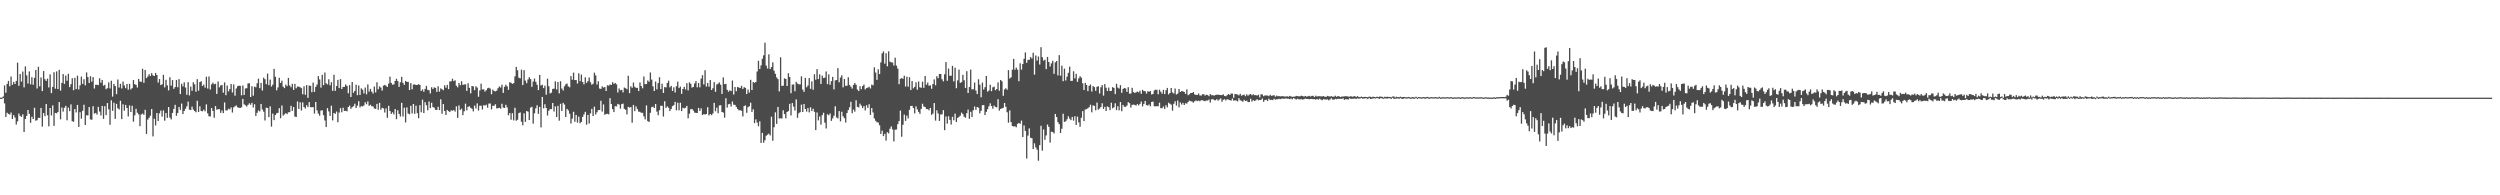 <?xml version="1.0" encoding="UTF-8"?>
<svg xmlns="http://www.w3.org/2000/svg" width="1920" height="150">
  <path d="M0 75.000h1v1.000H0zM1 75.000h1v1.000H1zM2 74.080h1v1.225H2zM3 65.586h1v13.845H3zM4 71.182h1v18.622H4zM5 64.391h1v22.213H5zM6 62.093h1v25.425H6zM7 66.314h1v21.714H7zM8 58.756h1v27.688H8zM9 65.103h1v26.308H9zM10 62.890h1v25.523H10zM11 64.490h1v25.795H11zM12 62.169h1v33.488H12zM13 48.116h1v45.056H13zM14 65.907h1v21.312H14zM15 56.790h1v32.241H15zM16 62.659h1v27.086H16zM17 54.959h1v32.872H17zM18 67.133h1v34.228H18zM19 50.981h1v40.387H19zM20 57.864h1v31.133H20zM21 64.135h1v20.366H21zM22 54.819h1v32.653H22zM23 64.787h1v29.513H23zM24 59.349h1v30.291H24zM25 65.062h1v26.308H25zM26 59.782h1v23.012H26zM27 53.689h1v38.975H27zM28 67.960h1v24.333H28zM29 51.295h1v39.164H29zM30 66.302h1v24.248H30zM31 59.489h1v23.397H31zM32 69.923h1v27.311H32zM33 54.604h1v32.243H33zM34 60.828h1v28.409H34zM35 62.139h1v17.755H35zM36 60.379h1v28.148H36zM37 67.159h1v29.847H37zM38 57.108h1v25.830H38zM39 71.548h1v17.153H39zM40 66.788h1v14.150H40zM41 55.520h1v41.167H41zM42 68.122h1v18.624H42zM43 54.817h1v32.241H43zM44 68.337h1v17.752H44zM45 53.668h1v24.738H45zM46 69.589h1v22.083H46zM47 63.707h1v18.901H47zM48 56.893h1v28.837H48zM49 64.419h1v18.395H49zM50 58.065h1v23.264H50zM51 62.029h1v30.371H51zM52 56.685h1v25.894H52zM53 66.900h1v18.439H53zM54 64.677h1v15.505H54zM55 60.125h1v32.946H55zM56 69.278h1v24.239H56zM57 59.743h1v23.953H57zM58 68.378h1v17.977H58zM59 58.134h1v22.474H59zM60 68.731h1v28.762H60zM61 65.556h1v20.629H61zM62 58.807h1v32.346H62zM63 64.426h1v20.682H63zM64 60.837h1v19.624H64zM65 65.520h1v30.474H65zM66 55.607h1v32.918H66zM67 59.260h1v29.391H67zM68 63.762h1v18.427H68zM69 58.518h1v33.188H69zM70 62.647h1v29.357H70zM71 59.225h1v22.357H71zM72 68.005h1v19.261H72zM73 65.147h1v21.577H73zM74 65.064h1v22.939H74zM75 65.403h1v16.693H75zM76 60.093h1v25.589H76zM77 63.464h1v25.225H77zM78 61.402h1v19.945H78zM79 65.778h1v25.498H79zM80 65.149h1v16.434H80zM81 68.507h1v19.929H81zM82 67.708h1v11.453H82zM83 63.290h1v20.691H83zM84 67.939h1v27.883H84zM85 62.002h1v15.063H85zM86 74.201h1v10.870H86zM87 64.465h1v14.369H87zM88 66.124h1v25.152H88zM89 72.272h1v7.519H89zM90 61.093h1v22.032H90zM91 67.211h1v16.841H91zM92 64.366h1v13.074H92zM93 67.916h1v23.566H93zM94 62.682h1v17.436H94zM95 65.630h1v19.382H95zM96 67.758h1v12.813H96zM97 64.492h1v18.464H97zM98 68.868h1v20.595H98zM99 64.410h1v16.580H99zM100 68.729h1v17.311H100zM101 67.662h1v13.587H101zM102 61.482h1v31.978H102zM103 64.648h1v23.932H103zM104 65.176h1v18.379H104zM105 67.209h1v19.357H105zM106 60.640h1v27.192H106zM107 62.670h1v34.198H107zM108 62.798h1v25.143H108zM109 52.851h1v34.413H109zM110 63.577h1v24.573H110zM111 53.707h1v30.599H111zM112 59.969h1v42.868H112zM113 58.779h1v33.149H113zM114 56.976h1v33.523H114zM115 58.305h1v30.574H115zM116 56.161h1v27.622H116zM117 57.838h1v46.908H117zM118 58.385h1v32.804H118zM119 56.001h1v40.378H119zM120 57.589h1v29.210H120zM121 63.393h1v29.540H121zM122 60.732h1v26.374H122zM123 65.350h1v19.593H123zM124 64.709h1v24.862H124zM125 57.445h1v27.329H125zM126 67.097h1v25.567H126zM127 61.288h1v25.489H127zM128 65.600h1v24.901H128zM129 69.404h1v12.749H129zM130 59.294h1v31.000H130zM131 65.746h1v26.027H131zM132 61.507h1v25.219H132zM133 68.195h1v15.441H133zM134 66.843h1v13.639H134zM135 61.414h1v27.523H135zM136 67.012h1v19.780H136zM137 60.786h1v21.373H137zM138 72.233h1v12.152H138zM139 64.320h1v15.260H139zM140 66.371h1v21.209H140zM141 63.249h1v21.978H141zM142 67.243h1v16.253H142zM143 72.780h1v8.908H143zM144 63.098h1v14.928H144zM145 73.270h1v10.968H145zM146 66.483h1v18.059H146zM147 69.738h1v12.126H147zM148 63.165h1v21.018H148zM149 64.771h1v20.492H149zM150 70.441h1v15.775H150zM151 60.770h1v16.660H151zM152 69.633h1v16.388H152zM153 63.004h1v18.656H153zM154 62.425h1v22.802H154zM155 66.067h1v19.453H155zM156 64.964h1v19.208H156zM157 67.328h1v18.174H157zM158 58.896h1v21.261H158zM159 68.012h1v19.048H159zM160 58.738h1v30.538H160zM161 68.765h1v20.675H161zM162 64.751h1v18.180H162zM163 63.487h1v21.696H163zM164 64.696h1v25.708H164zM165 64.320h1v17.169H165zM166 72.134h1v12.069H166zM167 62.565h1v21.337H167zM168 67.072h1v16.764H168zM169 65.616h1v21.080H169zM170 65.298h1v19.570H170zM171 71.159h1v15.736H171zM172 63.277h1v15.411H172zM173 73.119h1v11.657H173zM174 65.710h1v19.068H174zM175 70.189h1v13.298H175zM176 68.394h1v15.663H176zM177 64.460h1v18.036H177zM178 70.997h1v15.429H178zM179 64.828h1v17.620H179zM180 73.464h1v8.217H180zM181 67.925h1v13.028H181zM182 66.197h1v16.184H182zM183 65.801h1v16.976H183zM184 65.936h1v17.002H184zM185 73.208h1v9.188H185zM186 65.625h1v10.295H186zM187 72.938h1v7.185H187zM188 67.962h1v12.911H188zM189 67.733h1v14.106H189zM190 64.091h1v16.425H190zM191 63.897h1v15.445H191zM192 74.519h1v5.960H192zM193 66.211h1v12.721H193zM194 73.485h1v9.082H194zM195 66.490h1v13.566H195zM196 67.010h1v22.044H196zM197 63.963h1v22.657H197zM198 60.381h1v24.401H198zM199 67.703h1v17.860H199zM200 63.625h1v16.189H200zM201 69.548h1v14.502H201zM202 59.628h1v26.132H202zM203 60.841h1v31.669H203zM204 64.668h1v18.006H204zM205 56.534h1v26.406H205zM206 65.371h1v24.564H206zM207 61.121h1v20.535H207zM208 66.460h1v30.788H208zM209 65.034h1v22.188H209zM210 52.883h1v39.400H210zM211 58.987h1v29.327H211zM212 69.363h1v17.698H212zM213 67.099h1v19.551H213zM214 59.706h1v23.381H214zM215 63.675h1v27.100H215zM216 61.958h1v19.096H216zM217 66.561h1v22.241H217zM218 67.703h1v20.119H218zM219 64.973h1v21.914H219zM220 66.147h1v21.543H220zM221 59.878h1v26.386H221zM222 65.607h1v20.506H222zM223 67.042h1v14.237H223zM224 64.410h1v20.785H224zM225 69.051h1v13.198H225zM226 64.428h1v25.049H226zM227 67.806h1v22.058H227zM228 66.435h1v11.506H228zM229 66.575h1v17.061H229zM230 66.957h1v11.582H230zM231 67.676h1v17.219H231zM232 72.388h1v6.244H232zM233 66.312h1v15.937H233zM234 72.741h1v10.625H234zM235 65.311h1v15.486H235zM236 75.140h1v7.118H236zM237 65.765h1v12.657H237zM238 65.886h1v16.393H238zM239 70.809h1v11.582H239zM240 63.428h1v18.842H240zM241 70.560h1v16.693H241zM242 66.717h1v11.632H242zM243 64.931h1v19.842H243zM244 58.408h1v28.849H244zM245 61.052h1v27.826H245zM246 67.255h1v17.631H246zM247 57.438h1v27.315H247zM248 65.394h1v23.079H248zM249 55.689h1v36.832H249zM250 63.986h1v33.621H250zM251 64.822h1v18.208H251zM252 60.857h1v24.697H252zM253 65.513h1v23.461H253zM254 63.148h1v18.052H254zM255 69.809h1v22.651H255zM256 57.388h1v29.373H256zM257 69.729h1v17.652H257zM258 66.124h1v19.556H258zM259 61.333h1v32.577H259zM260 67.616h1v18.837H260zM261 60.798h1v22.298H261zM262 68.374h1v17.833H262zM263 66.721h1v16.033H263zM264 66.692h1v18.489H264zM265 64.861h1v20.224H265zM266 66.012h1v19.512H266zM267 71.619h1v10.565H267zM268 65.362h1v15.718H268zM269 74.480h1v9.094H269zM270 62.977h1v19.391H270zM271 71.269h1v10.286H271zM272 69.779h1v9.883H272zM273 65.083h1v17.887H273zM274 73.091h1v8.084H274zM275 65.659h1v12.055H275zM276 72.917h1v9.629H276zM277 67.825h1v13.644H277zM278 68.889h1v12.866H278zM279 71.734h1v9.279H279zM280 67.248h1v11.295H280zM281 72.469h1v7.597H281zM282 64.840h1v13.030H282zM283 70.374h1v10.909H283zM284 68.227h1v12.238H284zM285 70.345h1v11.289H285zM286 71.814h1v9.886H286zM287 66.442h1v16.860H287zM288 70.956h1v12.653H288zM289 63.174h1v16.590H289zM290 68.562h1v15.704H290zM291 66.348h1v12.644H291zM292 67.262h1v16.979H292zM293 69.562h1v13.225H293zM294 65.733h1v17.501H294zM295 65.154h1v21.257H295zM296 65.836h1v17.482H296zM297 66.829h1v23.630H297zM298 64.211h1v17.029H298zM299 58.807h1v26.445H299zM300 63.691h1v23.770H300zM301 65.009h1v21.282H301zM302 64.817h1v23.033H302zM303 62.219h1v21.549H303zM304 60.500h1v31.032H304zM305 62.263h1v22.472H305zM306 66.714h1v20.776H306zM307 63.171h1v26.315H307zM308 59.038h1v19.965H308zM309 63.611h1v25.905H309zM310 65.167h1v17.578H310zM311 62.155h1v31.886H311zM312 62.901h1v19.599H312zM313 62.883h1v24.310H313zM314 69.134h1v18.684H314zM315 63.865h1v17.409H315zM316 68.612h1v18.531H316zM317 64.989h1v14.893H317zM318 64.796h1v22.616H318zM319 65.279h1v15.873H319zM320 65.238h1v21.678H320zM321 64.602h1v26.221H321zM322 65.302h1v15.466H322zM323 69.823h1v16.402H323zM324 68.653h1v7.901H324zM325 70.438h1v16.404H325zM326 68.250h1v10.261H326zM327 65.925h1v14.939H327zM328 68.955h1v15.759H328zM329 69.308h1v8.675H329zM330 71.803h1v11.236H330zM331 67.014h1v11.916H331zM332 68.410h1v13.829H332zM333 67.131h1v15.573H333zM334 67.497h1v16.860H334zM335 70.544h1v13.884H335zM336 66.232h1v15.805H336zM337 70.397h1v14.125H337zM338 67.873h1v8.439H338zM339 68.541h1v18.794H339zM340 69.271h1v10.677H340zM341 65.531h1v19.696H341zM342 67.403h1v20.920H342zM343 65.190h1v19.226H343zM344 68.429h1v16.903H344zM345 62.585h1v23.502H345zM346 62.421h1v22.289H346zM347 60.493h1v24.536H347zM348 62.274h1v22.261H348zM349 61.649h1v24.037H349zM350 65.769h1v15.869H350zM351 67.067h1v23.459H351zM352 63.769h1v17.169H352zM353 65.412h1v19.009H353zM354 62.434h1v21.028H354zM355 65.144h1v23.253H355zM356 64.922h1v20.533H356zM357 64.712h1v14.898H357zM358 69.772h1v14.983H358zM359 63.959h1v18.123H359zM360 67.488h1v14.122H360zM361 71.663h1v11.195H361zM362 66.026h1v17.519H362zM363 66.371h1v19.206H363zM364 69.225h1v11.859H364zM365 66.241h1v17.070H365zM366 67.282h1v12.138H366zM367 74.300h1v10.568H367zM368 69.459h1v11.772H368zM369 64.268h1v16.896H369zM370 68.662h1v15.436H370zM371 68.607h1v12.218H371zM372 70.370h1v10.687H372zM373 69.209h1v11.209H373zM374 67.763h1v14.951H374zM375 67.367h1v12.186H375zM376 68.060h1v11.410H376zM377 72.359h1v11.664H377zM378 68.786h1v12.403H378zM379 69.894h1v11.360H379zM380 70.193h1v9.883H380zM381 69.594h1v13.589H381zM382 67.742h1v15.420H382zM383 66.389h1v16.388H383zM384 67.248h1v16.251H384zM385 65.083h1v14.601H385zM386 71.310h1v11.314H386zM387 66.673h1v16.258H387zM388 65.096h1v15.374H388zM389 66.282h1v16.194H389zM390 69.017h1v19.506H390zM391 63.185h1v23.630H391zM392 63.558h1v28.402H392zM393 64.403h1v22.538H393zM394 63.895h1v28.595H394zM395 58.646h1v24.122H395zM396 51.368h1v41.334H396zM397 53.941h1v38.036H397zM398 59.665h1v27.237H398zM399 60.146h1v26.164H399zM400 53.526h1v39.970H400zM401 65.353h1v30.836H401zM402 53.881h1v33.179H402zM403 61.883h1v31.664H403zM404 63.890h1v21.341H404zM405 61.036h1v24.745H405zM406 59.271h1v32.939H406zM407 60.734h1v21.911H407zM408 66.669h1v15.338H408zM409 62.622h1v32.337H409zM410 60.313h1v26.709H410zM411 62.807h1v20.389H411zM412 65.060h1v15.777H412zM413 69.175h1v18.286H413zM414 57.557h1v24.536H414zM415 65.634h1v32.232H415zM416 65.057h1v9.391H416zM417 67.683h1v15.537H417zM418 65.781h1v14.278H418zM419 72.707h1v10.261H419zM420 60.434h1v28.288H420zM421 66.277h1v18.748H421zM422 71.718h1v12.113H422zM423 71.173h1v12.619H423zM424 68.305h1v10.785H424zM425 68.060h1v17.599H425zM426 62.444h1v19.270H426zM427 68.710h1v21.161H427zM428 62.956h1v18.331H428zM429 71.658h1v21.019H429zM430 62.432h1v17.308H430zM431 68.010h1v17.269H431zM432 69.550h1v9.469H432zM433 66.307h1v13.971H433zM434 64.790h1v25.065H434zM435 64.156h1v19.476H435zM436 66.364h1v18.496H436zM437 67.001h1v20.332H437zM438 58.429h1v36.468H438zM439 61.217h1v29.865H439zM440 55.751h1v30.133H440zM441 61.469h1v32.005H441zM442 61.420h1v26.828H442zM443 64.149h1v29.989H443zM444 56.271h1v33.291H444zM445 62.379h1v32.268H445zM446 57.319h1v36.320H446zM447 63.007h1v26.789H447zM448 64.753h1v23.175H448zM449 59.413h1v26.477H449zM450 63.666h1v32.085H450zM451 62.334h1v25.921H451zM452 59.516h1v35.386H452zM453 63.121h1v23.978H453zM454 65.014h1v18.599H454zM455 64.327h1v24.834H455zM456 55.815h1v26.090H456zM457 57.923h1v29.970H457zM458 64.948h1v21.284H458zM459 62.432h1v22.113H459zM460 67.971h1v16.560H460zM461 68.280h1v9.071H461zM462 66.337h1v19.380H462zM463 67.262h1v12.955H463zM464 66.813h1v21.332H464zM465 69.864h1v17.643H465zM466 65.472h1v21.916H466zM467 65.790h1v22.014H467zM468 64.913h1v10.444H468zM469 65.204h1v14.722H469zM470 63.135h1v20.664H470zM471 64.414h1v21.673H471zM472 63.670h1v17.910H472zM473 64.744h1v16.956H473zM474 71.033h1v8.753H474zM475 67.946h1v12.378H475zM476 69.315h1v14.154H476zM477 69.040h1v10.916H477zM478 70.951h1v8.595H478zM479 67.216h1v16.377H479zM480 67.744h1v16.592H480zM481 68.543h1v19.334H481zM482 58.141h1v23.939H482zM483 71.505h1v11.099H483zM484 66.277h1v15.960H484zM485 67.417h1v26.848H485zM486 63.407h1v17.173H486zM487 66.605h1v18.721H487zM488 67.461h1v14.230H488zM489 67.426h1v16.370H489zM490 69.930h1v15.805H490zM491 63.345h1v22.584H491zM492 66.106h1v20.536H492zM493 67.859h1v18.778H493zM494 58.729h1v30.597H494zM495 64.659h1v26.990H495zM496 64.487h1v16.464H496zM497 61.800h1v31.213H497zM498 62.794h1v30.884H498zM499 55.643h1v30.975H499zM500 61.111h1v21.270H500zM501 66.307h1v15.546H501zM502 69.868h1v13.095H502zM503 62.617h1v17.235H503zM504 68.607h1v17.089H504zM505 63.869h1v24.603H505zM506 59.278h1v25.424H506zM507 68.431h1v12.786H507zM508 64.256h1v16.990H508zM509 71.370h1v18.123H509zM510 66.891h1v10.890H510zM511 67.152h1v15.734H511zM512 63.684h1v17.961H512zM513 61.951h1v20.794H513zM514 67.065h1v18.224H514zM515 65.959h1v17.739H515zM516 69.818h1v11.687H516zM517 67.019h1v13.765H517zM518 70.995h1v7.263H518zM519 66.211h1v18.560H519zM520 62.688h1v16.205H520zM521 67.637h1v17.121H521zM522 66.527h1v12.360H522zM523 72.075h1v13.273H523zM524 68.356h1v14.431H524zM525 66.678h1v16.583H525zM526 68.726h1v14.081H526zM527 63.895h1v17.484H527zM528 69.450h1v21.426H528zM529 63.219h1v24.154H529zM530 64.334h1v19.586H530zM531 67.257h1v16.402H531zM532 66.705h1v18.219H532zM533 64.105h1v22.383H533zM534 62.327h1v24.360H534zM535 67.092h1v19.705H535zM536 63.734h1v19.139H536zM537 67.067h1v18.123H537zM538 60.441h1v22.804H538zM539 57.735h1v30.636H539zM540 64.812h1v22.841H540zM541 53.913h1v34.058H541zM542 66.483h1v21.055H542zM543 63.673h1v18.633H543zM544 66.584h1v22.108H544zM545 61.455h1v26.152H545zM546 69.145h1v19.302H546zM547 67.770h1v19.373H547zM548 63.075h1v15.926H548zM549 70.507h1v14.967H549zM550 64.936h1v17.741H550zM551 64.236h1v22.742H551zM552 63.318h1v17.704H552zM553 65.101h1v15.713H553zM554 72.155h1v13.877H554zM555 59.459h1v27.040H555zM556 64.600h1v25.793H556zM557 64.396h1v11.089H557zM558 68.992h1v13.646H558zM559 70.395h1v9.700H559zM560 69.328h1v10.460H560zM561 70.006h1v11.820H561zM562 61.830h1v16.136H562zM563 72.604h1v7.771H563zM564 66.799h1v13.779H564zM565 70.056h1v12.044H565zM566 66.742h1v16.995H566zM567 67.227h1v17.542H567zM568 67.632h1v16.963H568zM569 65.916h1v19.190H569zM570 68.303h1v21.126H570zM571 66.895h1v14.610H571zM572 67.527h1v13.420H572zM573 72.263h1v14.379H573zM574 68.779h1v13.561H574zM575 71.091h1v10.506H575zM576 61.306h1v17.587H576zM577 69.120h1v16.837H577zM578 63.000h1v20.902H578zM579 63.620h1v30.971H579zM580 62.917h1v28.762H580zM581 54.934h1v39.206H581zM582 46.692h1v50.256H582zM583 53.023h1v40.151H583zM584 50.226h1v59.529H584zM585 45.138h1v56.953H585zM586 42.513h1v67.130H586zM587 32.835h1v74.880H587zM588 50.370h1v53.891H588zM589 52.615h1v50.785H589zM590 41.721h1v60.959H590zM591 53.041h1v50.968H591zM592 51.528h1v38.139H592zM593 47.896h1v60.240H593zM594 54.261h1v43.491H594zM595 56.655h1v29.620H595zM596 59.447h1v35.674H596zM597 60.793h1v21.334H597zM598 70.214h1v20.895H598zM599 43.970h1v46.786H599zM600 65.927h1v25.141H600zM601 65.842h1v18.837H601zM602 60.146h1v27.478H602zM603 60.688h1v30.261H603zM604 66.051h1v19.947H604zM605 56.259h1v29.055H605zM606 59.150h1v20.625H606zM607 71.564h1v17.109H607zM608 65.032h1v14.129H608zM609 64.801h1v17.093H609zM610 70.100h1v14.763H610zM611 62.844h1v13.516H611zM612 64.146h1v26.313H612zM613 64.723h1v22.284H613zM614 64.815h1v21.332H614zM615 58.598h1v21.803H615zM616 68.790h1v17.224H616zM617 70.608h1v9.240H617zM618 59.805h1v23.921H618zM619 67.005h1v18.723H619zM620 65.662h1v17.324H620zM621 59.944h1v26.397H621zM622 68.177h1v14.276H622zM623 62.498h1v22.781H623zM624 68.909h1v14.578H624zM625 57.042h1v28.835H625zM626 61.192h1v38.714H626zM627 53.080h1v33.273H627zM628 60.748h1v31.717H628zM629 57.131h1v32.373H629zM630 64.455h1v31.286H630zM631 58.131h1v30.307H631zM632 59.949h1v26.619H632zM633 59.672h1v34.518H633zM634 54.902h1v43.756H634zM635 64.606h1v23.149H635zM636 57.120h1v31.426H636zM637 65.133h1v22.014H637zM638 62.341h1v30.490H638zM639 59.015h1v31.916H639zM640 68.660h1v20.245H640zM641 61.757h1v19.888H641zM642 61.443h1v28.727H642zM643 52.322h1v38.665H643zM644 63.178h1v22.119H644zM645 59.537h1v33.715H645zM646 57.779h1v28.022H646zM647 67.053h1v22.305H647zM648 60.720h1v30.048H648zM649 65.932h1v28.169H649zM650 65.804h1v21.044H650zM651 59.338h1v25.170H651zM652 65.238h1v17.189H652zM653 66.591h1v11.577H653zM654 68.049h1v18.892H654zM655 65.190h1v19.002H655zM656 63.705h1v22.049H656zM657 65.144h1v11.836H657zM658 68.742h1v13.307H658zM659 69.939h1v12.573H659zM660 66.248h1v13.346H660zM661 68.520h1v12.559H661zM662 66.083h1v16.942H662zM663 64.915h1v16.610H663zM664 68.667h1v16.191H664zM665 67.701h1v13.129H665zM666 67.262h1v15.583H666zM667 66.653h1v13.424H667zM668 67.964h1v20.293H668zM669 64.984h1v18.034H669zM670 65.460h1v20.922H670zM671 51.711h1v39.249H671zM672 55.724h1v37.059H672zM673 61.320h1v32.518H673zM674 53.242h1v40.927H674zM675 56.907h1v39.281H675zM676 47.944h1v54.926H676zM677 40.979h1v59.368H677zM678 39.459h1v65.106H678zM679 48.873h1v53.912H679zM680 40.881h1v67.121H680zM681 50.919h1v50.600H681zM682 39.441h1v63.019H682zM683 47.346h1v51.538H683zM684 47.884h1v49.213H684zM685 48.008h1v51.414H685zM686 50.329h1v58.338H686zM687 44.314h1v55.317H687zM688 50.404h1v49.080H688zM689 52.663h1v42.719H689zM690 64.668h1v28.332H690zM691 60.475h1v24.447H691zM692 60.015h1v45.004H692zM693 60.528h1v35.283H693zM694 58.102h1v29.908H694zM695 66.481h1v26.322H695zM696 58.889h1v29.908H696zM697 66.541h1v24.379H697zM698 59.271h1v25.099H698zM699 69.196h1v12.222H699zM700 62.267h1v19.050H700zM701 67.841h1v15.148H701zM702 66.735h1v20.380H702zM703 63.229h1v18.423H703zM704 68.916h1v15.104H704zM705 62.542h1v23.392H705zM706 67.017h1v20.446H706zM707 67.454h1v16.196H707zM708 62.741h1v16.935H708zM709 67.431h1v14.383H709zM710 58.331h1v23.916H710zM711 65.096h1v18.684H711zM712 63.432h1v20.389H712zM713 65.856h1v18.899H713zM714 65.520h1v17.395H714zM715 68.131h1v20.099H715zM716 64.520h1v22.664H716zM717 60.995h1v18.176H717zM718 65.545h1v27.070H718zM719 58.532h1v26.127H719zM720 60.049h1v27.095H720zM721 56.779h1v36.075H721zM722 56.834h1v31.089H722zM723 60.873h1v26.956H723zM724 62.469h1v22.133H724zM725 57.056h1v42.939H725zM726 47.681h1v41.696H726zM727 62.038h1v32.955H727zM728 52.636h1v36.672H728zM729 58.209h1v33.836H729zM730 58.152h1v37.562H730zM731 50.592h1v39.105H731zM732 62.498h1v29.888H732zM733 51.972h1v35.308H733zM734 67.726h1v26.020H734zM735 61.727h1v28.821H735zM736 53.446h1v36.283H736zM737 63.620h1v25.216H737zM738 63.098h1v23.360H738zM739 57.475h1v30.156H739zM740 61.645h1v28.018H740zM741 67.554h1v22.859H741zM742 54.682h1v32.248H742zM743 71.407h1v12.767H743zM744 66.870h1v24.358H744zM745 53.460h1v32.419H745zM746 68.653h1v21.245H746zM747 68.568h1v16.125H747zM748 63.336h1v18.489H748zM749 69.539h1v14.850H749zM750 72.258h1v9.913H750zM751 60.887h1v21.836H751zM752 65.039h1v22.051H752zM753 74.712h1v10.321H753zM754 63.414h1v17.363H754zM755 68.752h1v11.957H755zM756 66.950h1v21.444H756zM757 58.367h1v27.549H757zM758 70.425h1v13.495H758zM759 69.534h1v12.119H759zM760 65.078h1v14.278H760zM761 70.054h1v11.417H761zM762 67.062h1v16.434H762zM763 66.508h1v14.617H763zM764 69.296h1v12.808H764zM765 68.468h1v13.999H765zM766 63.258h1v12.909H766zM767 69.667h1v15.292H767zM768 61.436h1v22.222H768zM769 62.418h1v20.847H769zM770 73.563h1v9.233H770zM771 68.671h1v10.426H771zM772 67.786h1v14.223H772zM773 68.939h1v17.290H773zM774 53.865h1v40.334H774zM775 60.285h1v24.502H775zM776 59.413h1v34.408H776zM777 53.510h1v43.307H777zM778 45.204h1v51.900H778zM779 53.568h1v43.394H779zM780 51.924h1v45.841H780zM781 53.510h1v41.618H781zM782 62.350h1v32.072H782zM783 48.596h1v46.500H783zM784 53.432h1v39.201H784zM785 49.155h1v56.111H785zM786 45.092h1v51.275H786zM787 40.249h1v60.304H787zM788 48.246h1v73.482H788zM789 45.941h1v58.224H789zM790 45.921h1v52.685H790zM791 43.808h1v61.957H791zM792 44.973h1v61.190H792zM793 40.505h1v73.907H793zM794 57.351h1v52.715H794zM795 42.616h1v70.604H795zM796 46.566h1v68.368H796zM797 43.371h1v80.074H797zM798 49.580h1v61.875H798zM799 36.227h1v60.368H799zM800 43.950h1v71.765H800zM801 46.564h1v52.884H801zM802 45.898h1v61.467H802zM803 53.107h1v50.888H803zM804 43.739h1v51.922H804zM805 47.603h1v49.821H805zM806 51.048h1v58.480H806zM807 48.631h1v52.486H807zM808 46.696h1v54.736H808zM809 56.726h1v45.789H809zM810 47.875h1v39.643H810zM811 46.861h1v42.989H811zM812 57.923h1v35.892H812zM813 42.323h1v53.083H813zM814 58.168h1v43.942H814zM815 50.448h1v48.444H815zM816 62.370h1v24.983H816zM817 52.682h1v40.922H817zM818 61.812h1v31.389H818zM819 58.903h1v32.744H819zM820 55.916h1v33.365H820zM821 51.221h1v39.934H821zM822 62.155h1v30.094H822zM823 62.038h1v27.743H823zM824 54.733h1v37.940H824zM825 60.152h1v29.130H825zM826 56.687h1v39.307H826zM827 62.835h1v26.734H827zM828 60.157h1v33.816H828zM829 58.507h1v38.803H829zM830 59.660h1v30.737H830zM831 63.956h1v21.394H831zM832 69.166h1v23.882H832zM833 63.657h1v20.460H833zM834 65.275h1v18.542H834zM835 69.994h1v13.179H835zM836 65.891h1v16.416H836zM837 64.938h1v15.498H837zM838 70.292h1v15.988H838zM839 66.119h1v14.850H839zM840 66.911h1v14.408H840zM841 69.733h1v14.983H841zM842 66.664h1v12.117H842zM843 66.193h1v18.029H843zM844 71.766h1v11.632H844zM845 67.042h1v15.143H845zM846 65.350h1v13.934H846zM847 73.425h1v10.218H847zM848 64.581h1v17.436H848zM849 67.394h1v17.855H849zM850 69.871h1v11.845H850zM851 67.229h1v15.109H851zM852 69.949h1v14.621H852zM853 69.781h1v9.116H853zM854 66.918h1v16.260H854zM855 67.534h1v14.896H855zM856 72.292h1v7.020H856zM857 64.366h1v20.229H857zM858 67.296h1v14.317H858zM859 67.969h1v16.766H859zM860 65.378h1v13.026H860zM861 71.269h1v14.125H861zM862 68.369h1v12.195H862zM863 67.545h1v14.475H863zM864 67.937h1v14.081H864zM865 70.553h1v10.510H865zM866 66.969h1v11.488H866zM867 71.954h1v7.320H867zM868 71.832h1v10.801H868zM869 67.451h1v13.143H869zM870 70.731h1v9.551H870zM871 71.370h1v9.224H871zM872 70.926h1v10.197H872zM873 70.340h1v9.625H873zM874 70.914h1v10.034H874zM875 69.621h1v10.206H875zM876 72.052h1v5.958H876zM877 68.987h1v12.726H877zM878 69.958h1v9.856H878zM879 70.026h1v7.533H879zM880 71.883h1v8.828H880zM881 70.095h1v11.032H881zM882 70.468h1v9.831H882zM883 69.926h1v11.742H883zM884 72.533h1v5.798H884zM885 72.134h1v5.871H885zM886 69.450h1v12.184H886zM887 68.841h1v12.822H887zM888 69.038h1v12.531H888zM889 72.421h1v9.181H889zM890 68.880h1v9.972H890zM891 70.406h1v12.639H891zM892 71.931h1v11.183H892zM893 68.944h1v12.893H893zM894 72.219h1v11.476H894zM895 69.324h1v11.453H895zM896 67.532h1v14.891H896zM897 72.475h1v6.400H897zM898 71.427h1v8.233H898zM899 67.573h1v12.790H899zM900 70.963h1v14.015H900zM901 71.828h1v7.874H901zM902 67.978h1v9.796H902zM903 72.594h1v8.521H903zM904 71.910h1v5.276H904zM905 68.358h1v14.109H905zM906 70.658h1v8.025H906zM907 69.917h1v10.389H907zM908 70.118h1v8.860H908zM909 70.626h1v10.034H909zM910 72.105h1v7.194H910zM911 68.635h1v10.918H911zM912 73.112h1v5.175H912zM913 72.340h1v4.926H913zM914 71.402h1v6.299H914zM915 71.432h1v6.528H915zM916 70.647h1v8.226H916zM917 72.485h1v5.344H917zM918 72.855h1v4.262H918zM919 72.974h1v4.729H919zM920 71.775h1v5.475H920zM921 73.251h1v4.546H921zM922 73.407h1v3.587H922zM923 72.393h1v4.623H923zM924 72.329h1v5.150H924zM925 73.400h1v4.312H925zM926 72.684h1v4.479H926zM927 73.022h1v4.250H927zM928 73.869h1v2.559H928zM929 72.242h1v6.571H929zM930 73.114h1v3.211H930zM931 73.057h1v3.008H931zM932 73.478h1v3.447H932zM933 72.906h1v4.161H933zM934 72.757h1v3.429H934zM935 72.647h1v4.596H935zM936 72.910h1v3.541H936zM937 72.997h1v2.573H937zM938 73.059h1v5.070H938zM939 72.459h1v4.179H939zM940 73.672h1v2.575H940zM941 73.917h1v3.216H941zM942 73.087h1v3.122H942zM943 72.210h1v4.314H943zM944 72.899h1v3.989H944zM945 71.846h1v5.427H945zM946 71.899h1v3.772H946zM947 75.027h1v2.319H947zM948 72.157h1v4.873H948zM949 72.336h1v4.912H949zM950 72.647h1v5.248H950zM951 73.270h1v2.142H951zM952 72.061h1v4.967H952zM953 73.489h1v3.921H953zM954 73.022h1v5.136H954zM955 72.583h1v4.111H955zM956 73.892h1v3.742H956zM957 72.450h1v4.823H957zM958 73.489h1v4.882H958zM959 72.588h1v5.802H959zM960 72.249h1v3.575H960zM961 73.160h1v4.836H961zM962 72.386h1v4.525H962zM963 73.135h1v4.434H963zM964 73.027h1v3.971H964zM965 73.430h1v2.740H965zM966 72.768h1v4.305H966zM967 74.787h1v1.939H967zM968 72.393h1v4.317H968zM969 72.544h1v3.090H969zM970 73.883h1v4.308H970zM971 73.263h1v3.575H971zM972 73.306h1v3.298H972zM973 73.366h1v4.161H973zM974 73.872h1v1.904H974zM975 72.807h1v4.063H975zM976 73.643h1v2.994H976zM977 73.368h1v3.529H977zM978 73.071h1v2.776H978zM979 74.220h1v2.335H979zM980 73.409h1v2.804H980zM981 73.931h1v2.300H981zM982 73.844h1v2.028H982zM983 74.050h1v2.074H983zM984 73.821h1v1.927H984zM985 73.922h1v1.831H985zM986 74.080h1v1.783H986zM987 74.183h1v1.348H987zM988 73.906h1v1.904H988zM989 74.311h1v1.485H989zM990 73.640h1v2.527H990zM991 74.105h1v1.554H991zM992 74.350h1v1.918H992zM993 74.229h1v1.101H993zM994 74.181h1v1.707H994zM995 73.627h1v2.889H995zM996 73.824h1v2.000H996zM997 73.963h1v2.264H997zM998 73.947h1v2.415H998zM999 73.480h1v2.662H999zM1000 73.759h1v2.751H1000zM1001 74.203h1v1.966H1001zM1002 73.659h1v2.016H1002zM1003 74.215h1v1.838H1003zM1004 73.931h1v2.065H1004zM1005 73.569h1v2.667H1005zM1006 74.149h1v1.822H1006zM1007 73.634h1v2.367H1007zM1008 73.590h1v2.618H1008zM1009 74.549h1v1.577H1009zM1010 73.466h1v3.062H1010zM1011 74.117h1v1.859H1011zM1012 73.858h1v2.655H1012zM1013 73.895h1v1.877H1013zM1014 74.009h1v2.467H1014zM1015 74.007h1v2.964H1015zM1016 73.828h1v2.287H1016zM1017 74.293h1v2.101H1017zM1018 74.393h1v2.053H1018zM1019 73.631h1v2.653H1019zM1020 73.924h1v3.133H1020zM1021 74.139h1v2.261H1021zM1022 73.860h1v1.588H1022zM1023 74.265h1v2.156H1023zM1024 74.231h1v2.339H1024zM1025 73.510h1v2.355H1025zM1026 74.336h1v1.907H1026zM1027 73.796h1v2.026H1027zM1028 74.004h1v1.957H1028zM1029 74.512h1v1.305H1029zM1030 74.142h1v1.870H1030zM1031 74.112h1v1.341H1031zM1032 73.977h1v2.724H1032zM1033 73.899h1v2.220H1033zM1034 73.940h1v2.314H1034zM1035 74.171h1v2.284H1035zM1036 74.229h1v1.172H1036zM1037 73.833h1v2.156H1037zM1038 74.295h1v1.529H1038zM1039 74.100h1v1.751H1039zM1040 73.782h1v1.854H1040zM1041 74.554h1v1.501H1041zM1042 73.808h1v1.657H1042zM1043 74.403h1v1.353H1043zM1044 74.670h1v1.000H1044zM1045 74.197h1v1.142H1045zM1046 74.526h1v1.227H1046zM1047 74.469h1v1.220H1047zM1048 74.419h1v1.051H1048zM1049 74.483h1v1.000H1049zM1050 74.680h1v1.463H1050zM1051 74.165h1v1.048H1051zM1052 74.359h1v1.646H1052zM1053 74.666h1v1.236H1053zM1054 74.222h1v1.350H1054zM1055 74.455h1v1.039H1055zM1056 74.668h1v1.005H1056zM1057 74.238h1v1.064H1057zM1058 74.570h1v1.000H1058zM1059 74.146h1v1.772H1059zM1060 74.240h1v1.000H1060zM1061 74.284h1v1.385H1061zM1062 74.902h1v1.000H1062zM1063 74.274h1v1.293H1063zM1064 74.426h1v1.188H1064zM1065 74.309h1v1.371H1065zM1066 74.467h1v1.000H1066zM1067 74.451h1v1.000H1067zM1068 74.753h1v1.229H1068zM1069 74.114h1v1.000H1069zM1070 74.039h1v1.843H1070zM1071 74.874h1v1.000H1071zM1072 74.236h1v1.371H1072zM1073 74.599h1v1.000H1073zM1074 74.634h1v1.234H1074zM1075 74.231h1v1.151H1075zM1076 74.716h1v1.117H1076zM1077 74.492h1v1.520H1077zM1078 74.442h1v1.000H1078zM1079 74.643h1v1.025H1079zM1080 74.803h1v1.000H1080zM1081 74.467h1v1.000H1081zM1082 74.661h1v1.000H1082zM1083 74.918h1v1.000H1083zM1084 74.597h1v1.000H1084zM1085 74.606h1v1.154H1085zM1086 74.886h1v1.000H1086zM1087 74.281h1v1.000H1087zM1088 74.957h1v1.000H1088zM1089 74.478h1v1.000H1089zM1090 74.593h1v1.000H1090zM1091 74.810h1v1.000H1091zM1092 74.666h1v1.000H1092zM1093 74.485h1v1.000H1093zM1094 74.771h1v1.172H1094zM1095 74.593h1v1.000H1095zM1096 74.400h1v1.096H1096zM1097 74.913h1v1.000H1097zM1098 74.659h1v1.000H1098zM1099 74.542h1v1.000H1099zM1100 74.732h1v1.000H1100zM1101 74.680h1v1.000H1101zM1102 74.510h1v1.000H1102zM1103 74.837h1v1.000H1103zM1104 74.787h1v1.000H1104zM1105 74.348h1v1.115H1105zM1106 75.018h1v1.000H1106zM1107 74.565h1v1.000H1107zM1108 74.702h1v1.000H1108zM1109 74.732h1v1.000H1109zM1110 74.744h1v1.000H1110zM1111 74.593h1v1.000H1111zM1112 74.698h1v1.000H1112zM1113 74.826h1v1.000H1113zM1114 74.471h1v1.000H1114zM1115 74.920h1v1.000H1115zM1116 74.863h1v1.000H1116zM1117 74.748h1v1.000H1117zM1118 74.831h1v1.000H1118zM1119 74.730h1v1.000H1119zM1120 74.618h1v1.000H1120zM1121 75.023h1v1.000H1121zM1122 74.673h1v1.000H1122zM1123 74.599h1v1.000H1123zM1124 74.913h1v1.000H1124zM1125 74.826h1v1.000H1125zM1126 74.686h1v1.000H1126zM1127 74.769h1v1.000H1127zM1128 74.815h1v1.000H1128zM1129 74.595h1v1.000H1129zM1130 75.016h1v1.000H1130zM1131 74.487h1v1.000H1131zM1132 74.535h1v1.000H1132zM1133 74.888h1v1.000H1133zM1134 74.709h1v1.000H1134zM1135 74.787h1v1.000H1135zM1136 74.753h1v1.000H1136zM1137 74.636h1v1.000H1137zM1138 74.778h1v1.000H1138zM1139 75.032h1v1.000H1139zM1140 74.638h1v1.000H1140zM1141 74.778h1v1.000H1141zM1142 74.865h1v1.000H1142zM1143 74.854h1v1.000H1143zM1144 74.940h1v1.000H1144zM1145 74.904h1v1.000H1145zM1146 74.959h1v1.000H1146zM1147 74.652h1v1.000H1147zM1148 75.021h1v1.000H1148zM1149 74.620h1v1.000H1149zM1150 74.732h1v1.000H1150zM1151 74.561h1v1.000H1151zM1152 74.531h1v1.000H1152zM1153 74.471h1v1.000H1153zM1154 74.510h1v1.000H1154zM1155 74.542h1v1.000H1155zM1156 74.263h1v1.286H1156zM1157 72.867h1v4.436H1157zM1158 73.540h1v3.035H1158zM1159 68.692h1v13.534H1159zM1160 62.249h1v21.039H1160zM1161 62.531h1v18.892H1161zM1162 68.800h1v11.634H1162zM1163 64.957h1v15.747H1163zM1164 59.873h1v29.455H1164zM1165 69.690h1v17.128H1165zM1166 62.794h1v21.831H1166zM1167 63.119h1v19.174H1167zM1168 62.913h1v32.110H1168zM1169 53.121h1v32.975H1169zM1170 63.613h1v24.182H1170zM1171 68.074h1v23.610H1171zM1172 54.018h1v40.744H1172zM1173 54.984h1v41.586H1173zM1174 57.767h1v43.021H1174zM1175 60.677h1v24.683H1175zM1176 50.626h1v48.089H1176zM1177 63.874h1v26.020H1177zM1178 39.532h1v61.730H1178zM1179 59.388h1v31.453H1179zM1180 49.686h1v42.605H1180zM1181 53.737h1v49.446H1181zM1182 45.444h1v63.184H1182zM1183 58.431h1v28.444H1183zM1184 53.783h1v43.037H1184zM1185 54.700h1v38.091H1185zM1186 36.703h1v65.889H1186zM1187 36.376h1v75.683H1187zM1188 52.911h1v49.675H1188zM1189 50.864h1v43.889H1189zM1190 53.931h1v47.091H1190zM1191 46.323h1v56.171H1191zM1192 52.972h1v37.402H1192zM1193 50.851h1v53.053H1193zM1194 59.930h1v34.818H1194zM1195 42.648h1v49.572H1195zM1196 39.546h1v68.661H1196zM1197 60.986h1v40.696H1197zM1198 57.401h1v33.056H1198zM1199 49.297h1v51.712H1199zM1200 47.198h1v48.984H1200zM1201 47.852h1v47.098H1201zM1202 52.620h1v45.962H1202zM1203 61.187h1v35.070H1203zM1204 47.015h1v51.458H1204zM1205 36.880h1v60.046H1205zM1206 57.793h1v40.577H1206zM1207 54.094h1v43.598H1207zM1208 46.864h1v51.115H1208zM1209 51.489h1v38.858H1209zM1210 55.174h1v39.496H1210zM1211 52.364h1v44.605H1211zM1212 70.116h1v21.399H1212zM1213 44.659h1v52.115H1213zM1214 54.117h1v37.624H1214zM1215 61.098h1v31.234H1215zM1216 63.547h1v29.886H1216zM1217 52.705h1v30.526H1217zM1218 64.989h1v23.278H1218zM1219 60.487h1v30.279H1219zM1220 61.324h1v29.421H1220zM1221 61.082h1v26.081H1221zM1222 61.178h1v28.824H1222zM1223 57.101h1v30.066H1223zM1224 68.113h1v13.369H1224zM1225 64.220h1v22.348H1225zM1226 66.039h1v16.828H1226zM1227 60.292h1v21.103H1227zM1228 67.390h1v20.776H1228zM1229 66.328h1v16.187H1229zM1230 68.468h1v9.698H1230zM1231 68.481h1v22.424H1231zM1232 58.958h1v28.407H1232zM1233 65.094h1v14.628H1233zM1234 69.381h1v15.535H1234zM1235 68.481h1v20.137H1235zM1236 60.077h1v21.371H1236zM1237 64.911h1v27.199H1237zM1238 67.923h1v13.742H1238zM1239 67.078h1v12.433H1239zM1240 57.804h1v31.673H1240zM1241 60.617h1v29.512H1241zM1242 65.838h1v12.515H1242zM1243 68.516h1v13.989H1243zM1244 70.633h1v14.983H1244zM1245 58.756h1v28.022H1245zM1246 66.552h1v20.469H1246zM1247 66.774h1v12.916H1247zM1248 67.502h1v14.651H1248zM1249 60.068h1v21.172H1249zM1250 66.145h1v23.788H1250zM1251 63.828h1v17.013H1251zM1252 66.483h1v12.602H1252zM1253 60.846h1v24.321H1253zM1254 61.384h1v23.712H1254zM1255 61.434h1v18.112H1255zM1256 66.232h1v18.455H1256zM1257 71.684h1v11.506H1257zM1258 62.716h1v21.266H1258zM1259 61.681h1v24.676H1259zM1260 67.667h1v15.699H1260zM1261 66.577h1v14.926H1261zM1262 63.483h1v19.590H1262zM1263 67.783h1v15.500H1263zM1264 66.321h1v16.116H1264zM1265 65.781h1v16.537H1265zM1266 70.383h1v12.655H1266zM1267 64.728h1v20.128H1267zM1268 66.417h1v18.764H1268zM1269 65.186h1v20.167H1269zM1270 65.778h1v15.912H1270zM1271 66.595h1v11.632H1271zM1272 66.257h1v17.988H1272zM1273 66.465h1v14.342H1273zM1274 64.503h1v21.163H1274zM1275 66.270h1v19.309H1275zM1276 69.681h1v11.680H1276zM1277 66.692h1v17.317H1277zM1278 63.563h1v20.158H1278zM1279 71.123h1v11.028H1279zM1280 66.847h1v14.784H1280zM1281 70.216h1v10.998H1281zM1282 69.704h1v10.034H1282zM1283 64.048h1v23.742H1283zM1284 67.557h1v16.313H1284zM1285 73.311h1v3.417H1285zM1286 70.484h1v14.262H1286zM1287 64.465h1v16.576H1287zM1288 66.927h1v16.464H1288zM1289 68.676h1v12.236H1289zM1290 69.802h1v7.942H1290zM1291 64.531h1v15.992H1291zM1292 64.185h1v23.653H1292zM1293 64.160h1v15.516H1293zM1294 71.521h1v6.791H1294zM1295 71.697h1v10.950H1295zM1296 65.733h1v17.853H1296zM1297 68.095h1v15.949H1297zM1298 66.602h1v14.713H1298zM1299 66.589h1v12.353H1299zM1300 68.218h1v10.309H1300zM1301 65.936h1v20.982H1301zM1302 65.140h1v14.958H1302zM1303 69.193h1v7.796H1303zM1304 69.180h1v11.774H1304zM1305 69.168h1v12.806H1305zM1306 67.653h1v14.385H1306zM1307 66.257h1v15.699H1307zM1308 72.240h1v6.825H1308zM1309 70.647h1v9.494H1309zM1310 65.662h1v18.615H1310zM1311 67.424h1v14.548H1311zM1312 67.902h1v11.751H1312zM1313 71.123h1v8.148H1313zM1314 70.212h1v10.538H1314zM1315 68.392h1v16.171H1315zM1316 65.559h1v17.542H1316zM1317 71.063h1v11.300H1317zM1318 70.745h1v10.968H1318zM1319 68.543h1v13.179H1319zM1320 65.559h1v17.652H1320zM1321 66.801h1v15.756H1321zM1322 69.626h1v7.006H1322zM1323 72.800h1v4.912H1323zM1324 70.189h1v13.328H1324zM1325 64.931h1v18.908H1325zM1326 67.422h1v15.562H1326zM1327 73.689h1v4.296H1327zM1328 72.169h1v8.817H1328zM1329 65.128h1v17.192H1329zM1330 68.452h1v13.797H1330zM1331 67.641h1v11.490H1331zM1332 73.219h1v3.410H1332zM1333 68.548h1v11.337H1333zM1334 65.730h1v19.004H1334zM1335 67.101h1v12.113H1335zM1336 73.604h1v4.923H1336zM1337 74.563h1v5.775H1337zM1338 65.767h1v14.770H1338zM1339 68.195h1v13.935H1339zM1340 70.816h1v9.984H1340zM1341 72.075h1v4.953H1341zM1342 66.820h1v10.023H1342zM1343 67.305h1v16.594H1343zM1344 67.376h1v13.749H1344zM1345 71.352h1v5.779H1345zM1346 74.952h1v2.749H1346zM1347 67.195h1v14.768H1347zM1348 68.058h1v13.964H1348zM1349 69.951h1v11.591H1349zM1350 70.203h1v8.498H1350zM1351 69.026h1v6.686H1351zM1352 67.854h1v14.175H1352zM1353 67.138h1v14.880H1353zM1354 70.161h1v9.011H1354zM1355 72.121h1v5.772H1355zM1356 70.795h1v10.362H1356zM1357 68.980h1v12.792H1357zM1358 67.813h1v13.671H1358zM1359 73.675h1v6.608H1359zM1360 73.112h1v3.999H1360zM1361 67.381h1v12.039H1361zM1362 69.283h1v12.987H1362zM1363 68.497h1v12.529H1363zM1364 72.233h1v3.021H1364zM1365 72.716h1v5.553H1365zM1366 69.708h1v12.424H1366zM1367 67.644h1v11.959H1367zM1368 71.574h1v10.220H1368zM1369 73.927h1v2.618H1369zM1370 68.921h1v10.327H1370zM1371 68.850h1v13.420H1371zM1372 70.145h1v11.927H1372zM1373 70.308h1v5.887H1373zM1374 71.640h1v5.141H1374zM1375 71.267h1v10.545H1375zM1376 68.088h1v14.136H1376zM1377 69.827h1v12.076H1377zM1378 74.153h1v4.170H1378zM1379 70.242h1v11.344H1379zM1380 69.390h1v12.241H1380zM1381 69.040h1v12.559H1381zM1382 69.161h1v8.677H1382zM1383 72.903h1v2.367H1383zM1384 69.992h1v9.961H1384zM1385 69.548h1v11.973H1385zM1386 68.658h1v11.545H1386zM1387 71.770h1v8.272H1387zM1388 73.128h1v6.887H1388zM1389 70.381h1v9.339H1389zM1390 68.653h1v12.238H1390zM1391 72.075h1v7.988H1391zM1392 71.738h1v4.653H1392zM1393 70.926h1v6.933H1393zM1394 71.178h1v9.648H1394zM1395 68.589h1v13.429H1395zM1396 70.253h1v8.366H1396zM1397 74.922h1v2.948H1397zM1398 71.558h1v8.352H1398zM1399 68.692h1v10.762H1399zM1400 70.551h1v10.572H1400zM1401 71.164h1v6.461H1401zM1402 72.437h1v3.323H1402zM1403 69.054h1v10.552H1403zM1404 69.074h1v13.124H1404zM1405 69.388h1v8.219H1405zM1406 73.004h1v3.184H1406zM1407 73.196h1v6.320H1407zM1408 69.310h1v10.925H1408zM1409 70.177h1v10.261H1409zM1410 73.977h1v4.781H1410zM1411 73.013h1v4.177H1411zM1412 69.765h1v8.565H1412zM1413 69.859h1v11.485H1413zM1414 69.452h1v9.132H1414zM1415 73.375h1v2.744H1415zM1416 71.365h1v7.194H1416zM1417 70.182h1v9.364H1417zM1418 69.722h1v9.528H1418zM1419 72.640h1v7.160H1419zM1420 73.492h1v3.532H1420zM1421 70.331h1v6.381H1421zM1422 69.889h1v10.586H1422zM1423 70.445h1v9.153H1423zM1424 72.210h1v5.702H1424zM1425 71.484h1v5.901H1425zM1426 71.786h1v6.409H1426zM1427 70.635h1v10.082H1427zM1428 71.164h1v8.908H1428zM1429 74.835h1v3.449H1429zM1430 71.734h1v6.699H1430zM1431 71.425h1v7.127H1431zM1432 71.487h1v8.176H1432zM1433 71.729h1v7.510H1433zM1434 72.775h1v3.884H1434zM1435 72.574h1v4.340H1435zM1436 72.144h1v8.162H1436zM1437 70.193h1v8.542H1437zM1438 73.405h1v5.537H1438zM1439 72.938h1v4.221H1439zM1440 72.526h1v5.312H1440zM1441 70.573h1v7.903H1441zM1442 72.867h1v6.505H1442zM1443 72.867h1v2.795H1443zM1444 73.524h1v1.762H1444zM1445 71.379h1v8.121H1445zM1446 70.090h1v9.254H1446zM1447 73.547h1v4.500H1447zM1448 73.810h1v2.479H1448zM1449 73.341h1v4.537H1449zM1450 70.663h1v7.084H1450zM1451 72.732h1v7.244H1451zM1452 72.816h1v3.710H1452zM1453 73.341h1v2.131H1453zM1454 70.221h1v8.283H1454zM1455 70.358h1v8.817H1455zM1456 72.494h1v4.131H1456zM1457 73.162h1v3.639H1457zM1458 73.892h1v3.053H1458zM1459 71.246h1v6.885H1459zM1460 72.274h1v7.139H1460zM1461 72.027h1v5.427H1461zM1462 72.265h1v4.459H1462zM1463 71.125h1v6.191H1463zM1464 72.457h1v6.114H1464zM1465 72.418h1v4.383H1465zM1466 72.736h1v3.555H1466zM1467 73.366h1v3.658H1467zM1468 72.526h1v5.976H1468zM1469 72.762h1v5.699H1469zM1470 71.876h1v5.566H1470zM1471 73.274h1v3.809H1471zM1472 72.249h1v4.044H1472zM1473 72.812h1v4.949H1473zM1474 73.409h1v3.481H1474zM1475 72.217h1v5.635H1475zM1476 73.322h1v4.399H1476zM1477 73.501h1v3.861H1477zM1478 72.741h1v4.710H1478zM1479 71.523h1v5.880H1479zM1480 74.973h1v2.728H1480zM1481 73.103h1v2.664H1481zM1482 73.073h1v3.621H1482zM1483 71.793h1v5.354H1483zM1484 71.807h1v6.063H1484zM1485 74.119h1v2.035H1485zM1486 73.860h1v2.461H1486zM1487 73.125h1v4.294H1487zM1488 71.235h1v5.848H1488zM1489 74.165h1v3.477H1489zM1490 74.327h1v1.019H1490zM1491 73.737h1v3.468H1491zM1492 71.773h1v5.507H1492zM1493 72.592h1v5.157H1493zM1494 73.656h1v2.190H1494zM1495 73.766h1v1.799H1495zM1496 73.288h1v4.106H1496zM1497 71.672h1v5.926H1497zM1498 73.842h1v3.678H1498zM1499 73.476h1v2.575H1499zM1500 74.620h1v2.424H1500zM1501 72.198h1v4.379H1501zM1502 73.425h1v3.903H1502zM1503 73.167h1v3.214H1503zM1504 72.823h1v2.872H1504zM1505 72.485h1v4.303H1505zM1506 72.409h1v4.587H1506zM1507 73.693h1v3.051H1507zM1508 72.713h1v4.097H1508zM1509 75.426h1v1.209H1509zM1510 72.812h1v3.284H1510zM1511 73.723h1v3.108H1511zM1512 72.221h1v4.637H1512zM1513 72.279h1v4.216H1513zM1514 72.837h1v3.655H1514zM1515 73.016h1v3.145H1515zM1516 73.794h1v3.182H1516zM1517 72.066h1v4.104H1517zM1518 74.680h1v1.469H1518zM1519 73.492h1v2.298H1519zM1520 74.030h1v2.000H1520zM1521 71.665h1v5.118H1521zM1522 73.174h1v3.454H1522zM1523 73.579h1v1.698H1523zM1524 73.929h1v1.550H1524zM1525 73.860h1v3.005H1525zM1526 71.738h1v4.848H1526zM1527 74.709h1v1.447H1527zM1528 74.229h1v1.000H1528zM1529 74.622h1v1.973H1529zM1530 71.832h1v4.807H1530zM1531 74.654h1v2.287H1531zM1532 74.144h1v1.158H1532zM1533 74.524h1v1.282H1533zM1534 72.217h1v4.282H1534zM1535 71.876h1v4.802H1535zM1536 74.446h1v1.199H1536zM1537 74.043h1v1.101H1537zM1538 75.144h1v1.021H1538zM1539 72.251h1v4.454H1539zM1540 74.263h1v2.582H1540zM1541 73.764h1v1.740H1541zM1542 73.778h1v2.497H1542zM1543 72.640h1v3.525H1543zM1544 72.821h1v3.502H1544zM1545 74.446h1v1.447H1545zM1546 73.611h1v2.190H1546zM1547 74.686h1v1.495H1547zM1548 73.080h1v3.301H1548zM1549 74.597h1v1.749H1549zM1550 73.501h1v2.438H1550zM1551 74.087h1v2.390H1551zM1552 73.462h1v2.152H1552zM1553 74.464h1v1.355H1553zM1554 73.810h1v2.238H1554zM1555 73.352h1v3.005H1555zM1556 74.352h1v2.000H1556zM1557 73.819h1v1.996H1557zM1558 75.023h1v1.000H1558zM1559 73.254h1v2.406H1559zM1560 74.767h1v1.708H1560zM1561 74.126h1v1.000H1561zM1562 74.643h1v1.000H1562zM1563 73.405h1v2.284H1563zM1564 73.380h1v3.149H1564zM1565 74.458h1v1.398H1565zM1566 74.391h1v1.243H1566zM1567 74.911h1v1.000H1567zM1568 73.466h1v2.431H1568zM1569 74.648h1v1.865H1569zM1570 74.309h1v1.000H1570zM1571 74.542h1v1.211H1571zM1572 73.627h1v1.854H1572zM1573 73.878h1v2.525H1573zM1574 74.586h1v1.000H1574zM1575 74.249h1v1.618H1575zM1576 74.359h1v1.511H1576zM1577 73.666h1v2.451H1577zM1578 74.718h1v1.463H1578zM1579 74.087h1v1.206H1579zM1580 74.629h1v1.268H1580zM1581 73.890h1v1.396H1581zM1582 74.648h1v1.431H1582zM1583 74.240h1v1.000H1583zM1584 74.084h1v2.007H1584zM1585 74.117h1v1.829H1585zM1586 73.959h1v1.897H1586zM1587 74.968h1v1.000H1587zM1588 73.965h1v1.424H1588zM1589 74.966h1v1.035H1589zM1590 74.247h1v1.000H1590zM1591 74.865h1v1.000H1591zM1592 73.977h1v1.325H1592zM1593 73.981h1v2.165H1593zM1594 74.249h1v1.245H1594zM1595 74.247h1v1.385H1595zM1596 75.032h1v1.000H1596zM1597 73.906h1v1.804H1597zM1598 74.716h1v1.229H1598zM1599 74.545h1v1.000H1599zM1600 74.936h1v1.000H1600zM1601 73.986h1v1.225H1601zM1602 74.245h1v1.808H1602zM1603 74.563h1v1.000H1603zM1604 74.581h1v1.000H1604zM1605 74.581h1v1.000H1605zM1606 74.062h1v1.865H1606zM1607 74.744h1v1.186H1607zM1608 74.725h1v1.000H1608zM1609 75.181h1v1.000H1609zM1610 74.098h1v1.078H1610zM1611 74.826h1v1.158H1611zM1612 74.613h1v1.000H1612zM1613 74.606h1v1.000H1613zM1614 74.238h1v1.188H1614zM1615 74.185h1v1.634H1615zM1616 74.805h1v1.000H1616zM1617 74.670h1v1.000H1617zM1618 74.950h1v1.000H1618zM1619 74.171h1v1.071H1619zM1620 74.938h1v1.000H1620zM1621 74.522h1v1.000H1621zM1622 74.561h1v1.000H1622zM1623 74.320h1v1.099H1623zM1624 74.391h1v1.213H1624zM1625 74.847h1v1.000H1625zM1626 74.565h1v1.000H1626zM1627 74.700h1v1.000H1627zM1628 74.332h1v1.144H1628zM1629 75.000h1v1.000H1629zM1630 74.547h1v1.000H1630zM1631 74.796h1v1.000H1631zM1632 74.453h1v1.000H1632zM1633 74.730h1v1.000H1633zM1634 74.700h1v1.000H1634zM1635 74.581h1v1.000H1635zM1636 74.496h1v1.035H1636zM1637 74.414h1v1.021H1637zM1638 75.014h1v1.000H1638zM1639 74.506h1v1.000H1639zM1640 74.954h1v1.000H1640zM1641 74.565h1v1.000H1641zM1642 74.970h1v1.000H1642zM1643 74.593h1v1.000H1643zM1644 74.590h1v1.000H1644zM1645 74.524h1v1.000H1645zM1646 74.526h1v1.000H1646zM1647 74.998h1v1.000H1647zM1648 74.572h1v1.000H1648zM1649 74.959h1v1.000H1649zM1650 74.691h1v1.000H1650zM1651 75.023h1v1.000H1651zM1652 74.581h1v1.000H1652zM1653 74.684h1v1.000H1653zM1654 74.613h1v1.000H1654zM1655 74.693h1v1.000H1655zM1656 74.824h1v1.000H1656zM1657 74.556h1v1.000H1657zM1658 74.876h1v1.000H1658zM1659 74.785h1v1.000H1659zM1660 74.977h1v1.000H1660zM1661 74.542h1v1.000H1661zM1662 74.931h1v1.000H1662zM1663 74.760h1v1.000H1663zM1664 74.817h1v1.000H1664zM1665 74.657h1v1.000H1665zM1666 74.597h1v1.000H1666zM1667 74.895h1v1.000H1667zM1668 74.874h1v1.000H1668zM1669 75.027h1v1.000H1669zM1670 74.590h1v1.000H1670zM1671 75.002h1v1.000H1671zM1672 74.801h1v1.000H1672zM1673 74.831h1v1.000H1673zM1674 74.659h1v1.000H1674zM1675 74.675h1v1.000H1675zM1676 74.904h1v1.000H1676zM1677 74.858h1v1.000H1677zM1678 74.918h1v1.000H1678zM1679 74.632h1v1.000H1679zM1680 75.011h1v1.000H1680zM1681 74.780h1v1.000H1681zM1682 74.938h1v1.000H1682zM1683 74.718h1v1.000H1683zM1684 74.849h1v1.000H1684zM1685 74.865h1v1.000H1685zM1686 74.826h1v1.000H1686zM1687 74.776h1v1.000H1687zM1688 74.684h1v1.000H1688zM1689 75.025h1v1.000H1689zM1690 74.794h1v1.000H1690zM1691 75.043h1v1.000H1691zM1692 74.773h1v1.000H1692zM1693 74.954h1v1.000H1693zM1694 74.819h1v1.000H1694zM1695 74.819h1v1.000H1695zM1696 74.734h1v1.000H1696zM1697 74.728h1v1.000H1697zM1698 74.998h1v1.000H1698zM1699 74.799h1v1.000H1699zM1700 75.007h1v1.000H1700zM1701 74.815h1v1.000H1701zM1702 74.961h1v1.000H1702zM1703 74.817h1v1.000H1703zM1704 74.860h1v1.000H1704zM1705 74.767h1v1.000H1705zM1706 74.796h1v1.000H1706zM1707 74.913h1v1.000H1707zM1708 74.817h1v1.000H1708zM1709 74.961h1v1.000H1709zM1710 74.860h1v1.000H1710zM1711 75.000h1v1.000H1711zM1712 74.835h1v1.000H1712zM1713 74.984h1v1.000H1713zM1714 74.805h1v1.000H1714zM1715 74.895h1v1.000H1715zM1716 74.867h1v1.000H1716zM1717 74.856h1v1.000H1717zM1718 74.892h1v1.000H1718zM1719 74.879h1v1.000H1719zM1720 74.984h1v1.000H1720zM1721 74.831h1v1.000H1721zM1722 75.055h1v1.000H1722zM1723 74.858h1v1.000H1723zM1724 74.968h1v1.000H1724zM1725 74.870h1v1.000H1725zM1726 74.883h1v1.000H1726zM1727 74.913h1v1.000H1727zM1728 74.920h1v1.000H1728zM1729 74.940h1v1.000H1729zM1730 74.851h1v1.000H1730zM1731 75.041h1v1.000H1731zM1732 74.890h1v1.000H1732zM1733 75.000h1v1.000H1733zM1734 74.883h1v1.000H1734zM1735 74.952h1v1.000H1735zM1736 74.924h1v1.000H1736zM1737 74.931h1v1.000H1737zM1738 74.883h1v1.000H1738zM1739 74.851h1v1.000H1739zM1740 75.002h1v1.000H1740zM1741 74.895h1v1.000H1741zM1742 75.007h1v1.000H1742zM1743 74.897h1v1.000H1743zM1744 74.998h1v1.000H1744zM1745 74.927h1v1.000H1745zM1746 74.945h1v1.000H1746zM1747 74.870h1v1.000H1747zM1748 74.865h1v1.000H1748zM1749 74.963h1v1.000H1749zM1750 74.911h1v1.000H1750zM1751 75.014h1v1.000H1751zM1752 74.915h1v1.000H1752zM1753 74.993h1v1.000H1753zM1754 74.929h1v1.000H1754zM1755 74.966h1v1.000H1755zM1756 74.870h1v1.000H1756zM1757 74.870h1v1.000H1757zM1758 74.945h1v1.000H1758zM1759 74.915h1v1.000H1759zM1760 74.991h1v1.000H1760zM1761 74.922h1v1.000H1761zM1762 74.993h1v1.000H1762zM1763 74.920h1v1.000H1763zM1764 74.991h1v1.000H1764zM1765 74.883h1v1.000H1765zM1766 74.915h1v1.000H1766zM1767 74.934h1v1.000H1767zM1768 74.931h1v1.000H1768zM1769 74.979h1v1.000H1769zM1770 74.947h1v1.000H1770zM1771 74.989h1v1.000H1771zM1772 74.931h1v1.000H1772zM1773 75.030h1v1.000H1773zM1774 74.908h1v1.000H1774zM1775 74.984h1v1.000H1775zM1776 74.947h1v1.000H1776zM1777 74.961h1v1.000H1777zM1778 74.961h1v1.000H1778zM1779 74.957h1v1.000H1779zM1780 74.947h1v1.000H1780zM1781 74.927h1v1.000H1781zM1782 75.021h1v1.000H1782zM1783 74.927h1v1.000H1783zM1784 75.005h1v1.000H1784zM1785 74.952h1v1.000H1785zM1786 74.989h1v1.000H1786zM1787 74.957h1v1.000H1787zM1788 74.959h1v1.000H1788zM1789 74.943h1v1.000H1789zM1790 74.934h1v1.000H1790zM1791 75.011h1v1.000H1791zM1792 74.940h1v1.000H1792zM1793 75.007h1v1.000H1793zM1794 74.959h1v1.000H1794zM1795 75.000h1v1.000H1795zM1796 74.954h1v1.000H1796zM1797 74.970h1v1.000H1797zM1798 74.940h1v1.000H1798zM1799 74.938h1v1.000H1799zM1800 74.993h1v1.000H1800zM1801 74.947h1v1.000H1801zM1802 75.002h1v1.000H1802zM1803 74.963h1v1.000H1803zM1804 74.998h1v1.000H1804zM1805 74.966h1v1.000H1805zM1806 74.991h1v1.000H1806zM1807 74.950h1v1.000H1807zM1808 74.950h1v1.000H1808zM1809 74.975h1v1.000H1809zM1810 74.961h1v1.000H1810zM1811 74.998h1v1.000H1811zM1812 74.975h1v1.000H1812zM1813 75.000h1v1.000H1813zM1814 74.970h1v1.000H1814zM1815 75.009h1v1.000H1815zM1816 74.957h1v1.000H1816zM1817 74.968h1v1.000H1817zM1818 74.973h1v1.000H1818zM1819 74.966h1v1.000H1819zM1820 74.998h1v1.000H1820zM1821 74.979h1v1.000H1821zM1822 74.993h1v1.000H1822zM1823 74.970h1v1.000H1823zM1824 75.002h1v1.000H1824zM1825 74.968h1v1.000H1825zM1826 74.991h1v1.000H1826zM1827 74.977h1v1.000H1827zM1828 74.979h1v1.000H1828zM1829 74.995h1v1.000H1829zM1830 74.989h1v1.000H1830zM1831 74.986h1v1.000H1831zM1832 74.982h1v1.000H1832zM1833 75.000h1v1.000H1833zM1834 74.979h1v1.000H1834zM1835 75.000h1v1.000H1835zM1836 74.991h1v1.000H1836zM1837 74.998h1v1.000H1837zM1838 74.991h1v1.000H1838zM1839 74.991h1v1.000H1839zM1840 74.984h1v1.000H1840zM1841 74.984h1v1.000H1841zM1842 75.000h1v1.000H1842zM1843 74.984h1v1.000H1843zM1844 75.002h1v1.000H1844zM1845 74.993h1v1.000H1845zM1846 75.000h1v1.000H1846zM1847 74.989h1v1.000H1847zM1848 74.995h1v1.000H1848zM1849 74.989h1v1.000H1849zM1850 74.989h1v1.000H1850zM1851 75.000h1v1.000H1851zM1852 74.989h1v1.000H1852zM1853 75.000h1v1.000H1853zM1854 74.995h1v1.000H1854zM1855 75.000h1v1.000H1855zM1856 74.991h1v1.000H1856zM1857 75.000h1v1.000H1857zM1858 74.993h1v1.000H1858zM1859 74.993h1v1.000H1859zM1860 74.998h1v1.000H1860zM1861 74.993h1v1.000H1861zM1862 75.000h1v1.000H1862zM1863 74.998h1v1.000H1863zM1864 75.000h1v1.000H1864zM1865 74.995h1v1.000H1865zM1866 75.000h1v1.000H1866zM1867 74.995h1v1.000H1867zM1868 74.998h1v1.000H1868zM1869 74.998h1v1.000H1869zM1870 74.998h1v1.000H1870zM1871 75.000h1v1.000H1871zM1872 75.000h1v1.000H1872zM1873 75.000h1v1.000H1873zM1874 74.998h1v1.000H1874zM1875 75.000h1v1.000H1875zM1876 74.998h1v1.000H1876zM1877 75.000h1v1.000H1877zM1878 75.000h1v1.000H1878zM1879 75.000h1v1.000H1879zM1880 75.000h1v1.000H1880zM1881 75.000h1v1.000H1881zM1882 75.000h1v1.000H1882zM1883 75.000h1v1.000H1883zM1884 75.000h1v1.000H1884zM1885 75.000h1v1.000H1885zM1886 75.000h1v1.000H1886zM1887 75.000h1v1.000H1887zM1888 75.000h1v1.000H1888zM1889 75.000h1v1.000H1889zM1890 75.000h1v1.000H1890zM1891 75.000h1v1.000H1891zM1892 75.000h1v1.000H1892zM1893 75.000h1v1.000H1893zM1894 75.000h1v1.000H1894zM1895 75.000h1v1.000H1895zM1896 75.000h1v1.000H1896zM1897 75.000h1v1.000H1897zM1898 75.000h1v1.000H1898zM1899 75.000h1v1.000H1899zM1900 75.000h1v1.000H1900zM1901 75.000h1v1.000H1901zM1902 75.000h1v1.000H1902zM1903 75.000h1v1.000H1903zM1904 75.000h1v1.000H1904zM1905 75.000h1v1.000H1905zM1906 75.000h1v1.000H1906zM1907 75.000h1v1.000H1907zM1908 75.000h1v1.000H1908zM1909 75.000h1v1.000H1909zM1910 75.000h1v1.000H1910zM1911 75.000h1v1.000H1911zM1912 75.000h1v1.000H1912zM1913 75.000h1v1.000H1913zM1914 150.000h1v1.000H1914zM1915 150.000h1v1.000H1915zM1916 150.000h1v1.000H1916zM1917 150.000h1v1.000H1917zM1918 150.000h1v1.000H1918zM1919 150.000h1v1.000H1919z" fill="#4a4a4a"></path>
</svg>
